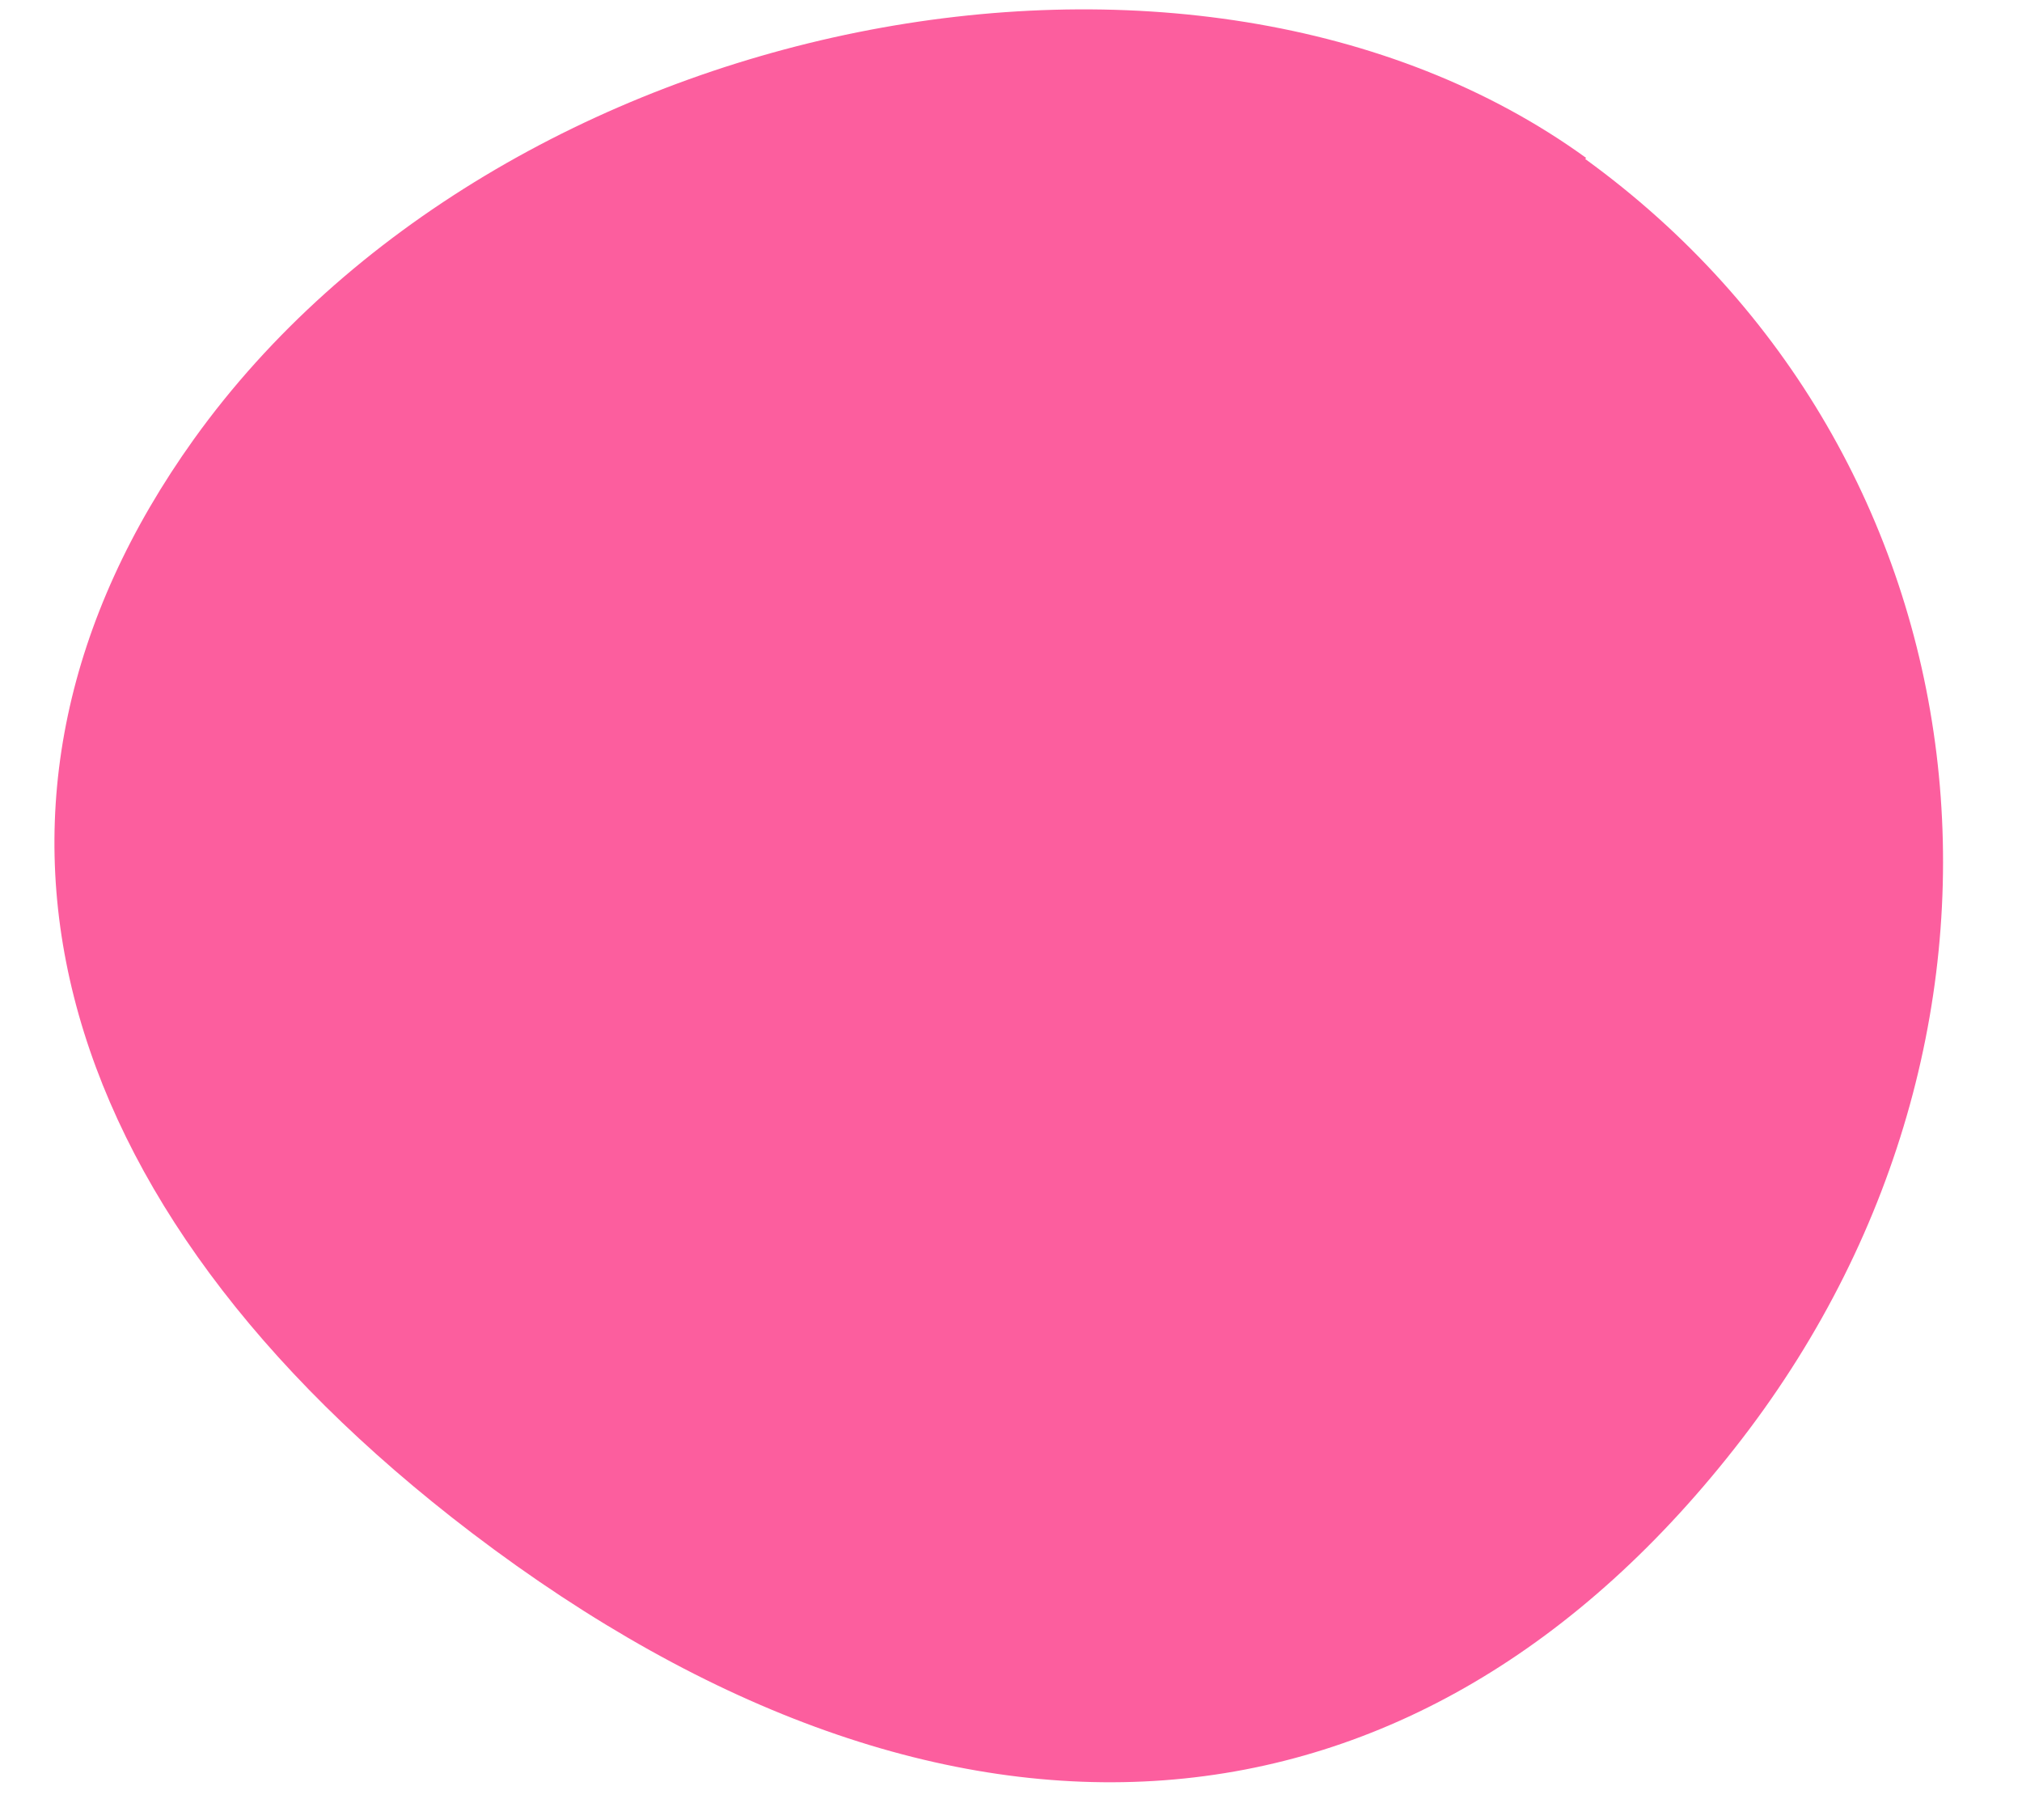 <svg width="20" height="18" viewBox="0 0 20 18" fill="none" xmlns="http://www.w3.org/2000/svg">
<path d="M15.689 1.562C11.809 -1.248 4.939 0.132 1.919 4.342C-0.631 7.902 0.389 11.902 4.669 15.162C9.389 18.752 14.019 18.402 17.229 14.232C20.399 10.112 19.709 4.492 15.679 1.572L15.689 1.562Z" fill="#FC5E9E"/>
</svg>
